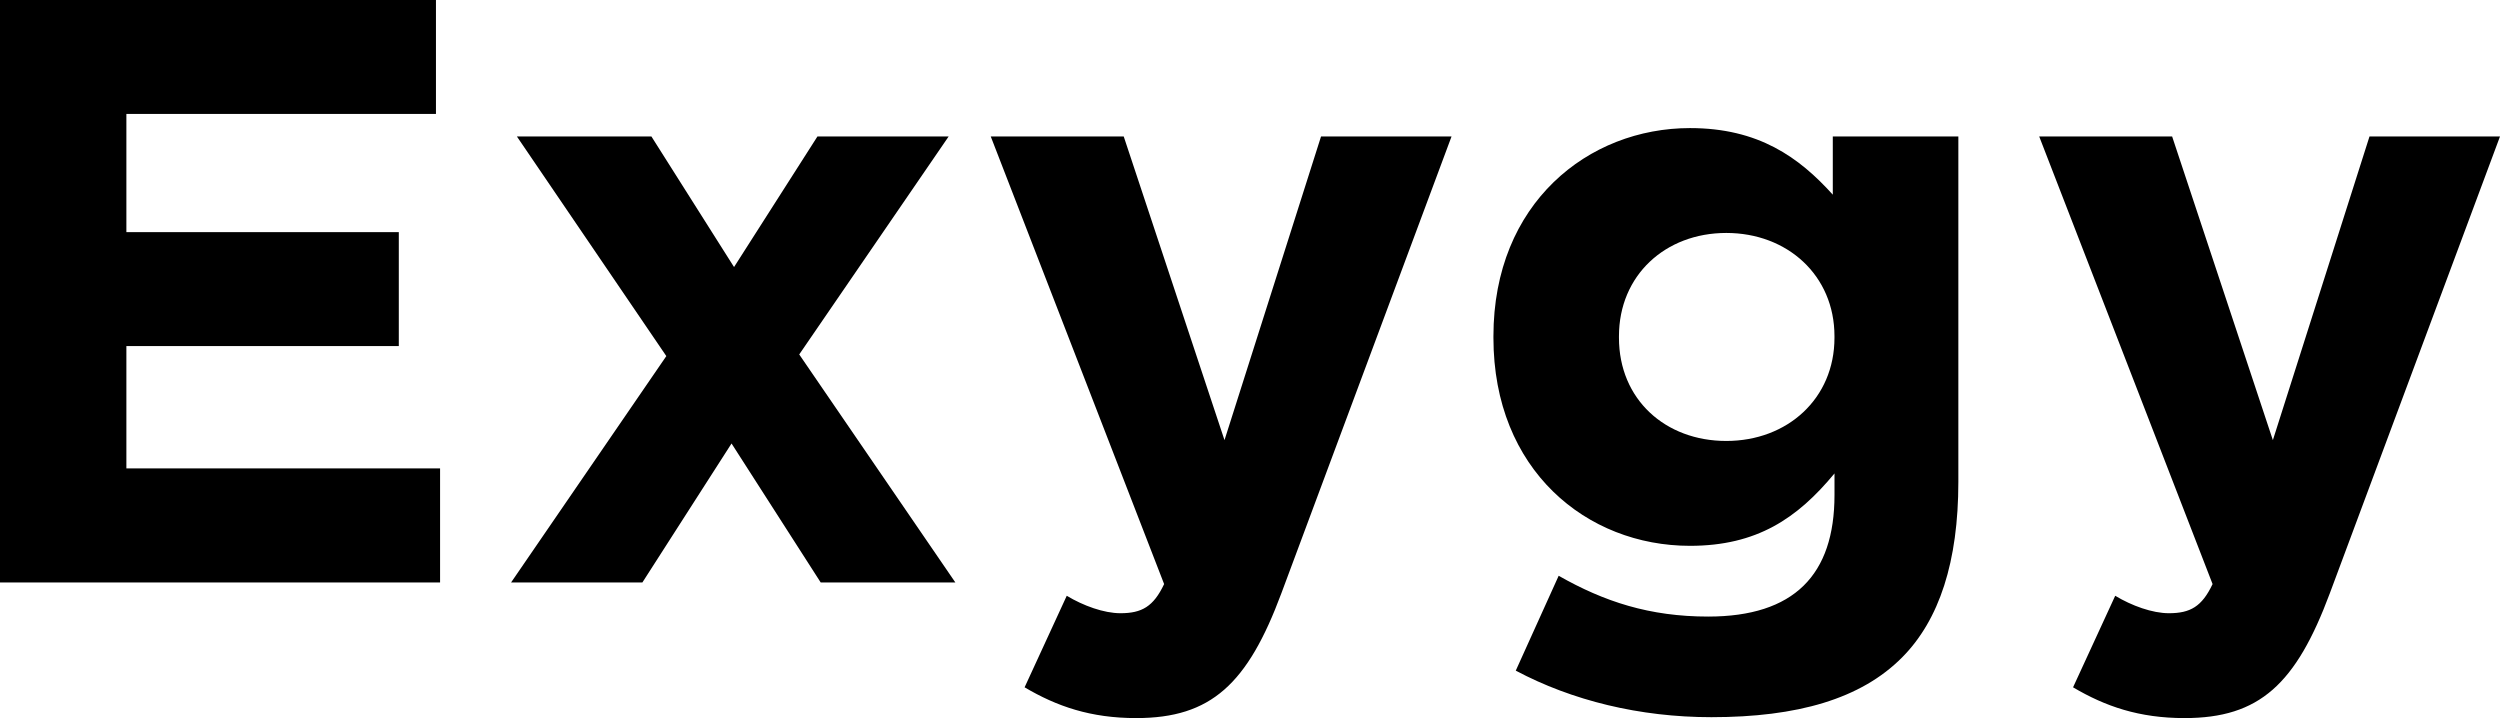 <svg width="94" height="27" viewBox="0 0 94 27" fill="none" xmlns="http://www.w3.org/2000/svg">
<path d="M35.67 5.13L30.051 13.327L35.921 21.9H30.858L27.506 16.675L24.154 21.9H19.217L25.054 13.389L19.435 5.131H24.493L27.6 10.041L30.736 5.131H35.67V5.13ZM4.752 13.013V17.613H16.547V21.9H0V0H16.392V4.285H4.752V8.728H14.995V13.013H4.752ZM89.093 5.131H94L87.602 22.306C86.33 25.717 84.962 27 82.138 27C80.432 27 79.159 26.56 77.947 25.843L79.532 22.401C80.153 22.776 80.929 23.057 81.55 23.057C82.356 23.057 82.793 22.807 83.193 21.961L76.674 5.131H81.672L85.46 16.549L89.093 5.131ZM68.913 7.321V5.131H73.634V18.116C73.634 21.118 72.919 23.308 71.522 24.716C69.97 26.282 67.579 26.966 64.349 26.966C61.649 26.966 59.106 26.34 56.993 25.216L58.606 21.649C60.315 22.621 62.021 23.183 64.227 23.183C67.455 23.183 68.977 21.619 68.977 18.613V17.801C67.579 19.491 66.057 20.523 63.543 20.523C59.663 20.523 56.153 17.676 56.153 12.701V12.641C56.153 7.631 59.727 4.816 63.543 4.816C66.119 4.816 67.643 5.912 68.913 7.32V7.321ZM46.041 16.549L49.671 5.131H54.578L48.18 22.306C46.91 25.717 45.54 27 42.72 27C41.01 27 39.737 26.56 38.525 25.843L40.11 22.401C40.731 22.776 41.507 23.057 42.128 23.057C42.934 23.057 43.371 22.807 43.771 21.961L37.252 5.131H42.252L46.041 16.549ZM68.976 12.701V12.641C68.976 10.356 67.206 8.759 64.909 8.759C62.612 8.759 60.873 10.356 60.873 12.64V12.701C60.873 15.016 62.613 16.58 64.909 16.58C67.207 16.58 68.976 14.986 68.976 12.701Z" fill="black"/>
</svg>
